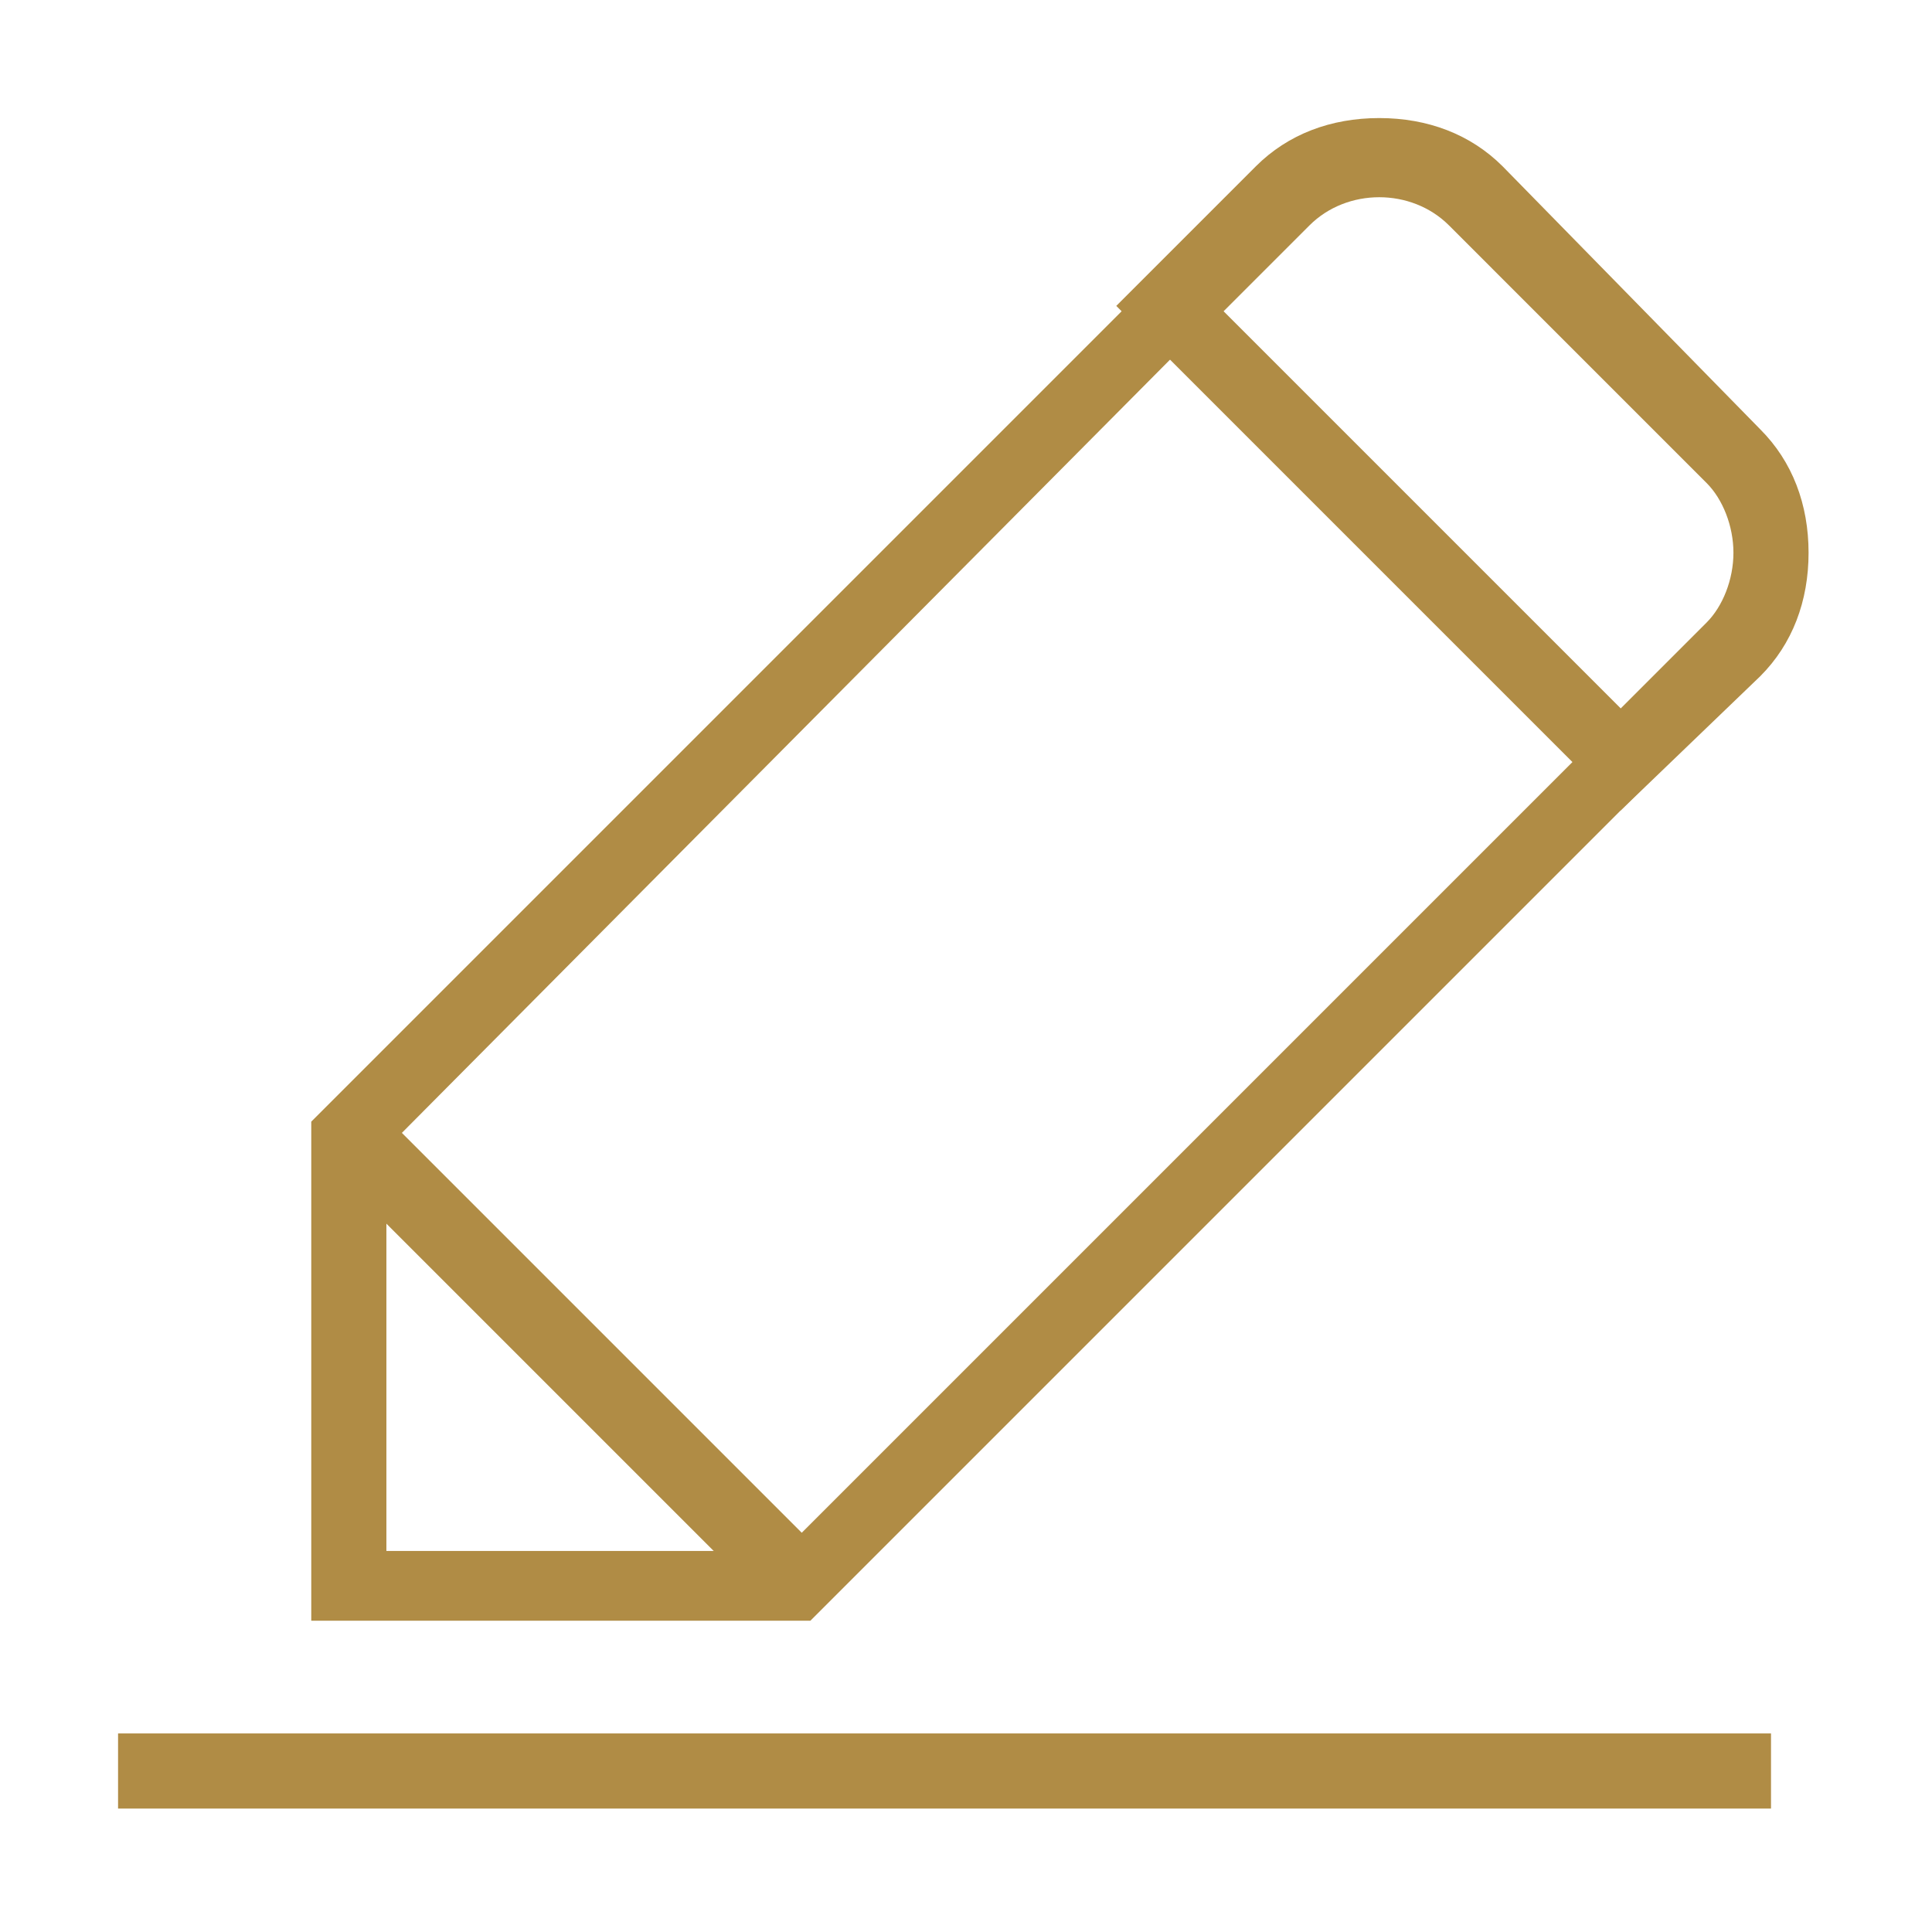 <?xml version="1.0" encoding="utf-8"?>
<!-- Generator: Adobe Illustrator 27.1.1, SVG Export Plug-In . SVG Version: 6.00 Build 0)  -->
<svg version="1.1" id="圖層_1" xmlns="http://www.w3.org/2000/svg" xmlns:xlink="http://www.w3.org/1999/xlink" x="0px" y="0px"
	 viewBox="0 0 36 36" style="enable-background:new 0 0 36 36;" xml:space="preserve">
<style type="text/css">
	.st0{fill:#B08C45;}
</style>
<g>
	<polygon class="st0" points="15.1,30.2 5.8,30.2 5.8,20.9 21.4,5.3 22.3,6.2 7.2,21.4 7.2,28.9 14.6,28.9 29.8,13.7 30.7,14.6 	"/>
	<path class="st0" d="M30.2,15.1l-9.4-9.4l2.6-2.6c0.6-0.6,1.4-0.9,2.3-0.9s1.7,0.3,2.3,0.9L32.8,8c0.6,0.6,0.9,1.4,0.9,2.3
		c0,0.9-0.3,1.7-0.9,2.3L30.2,15.1z M22.8,5.8l7.4,7.4l1.6-1.6c0.3-0.3,0.5-0.8,0.5-1.3s-0.2-1-0.5-1.3L27,4.2
		c-0.7-0.7-1.9-0.7-2.6,0L22.8,5.8z"/>
	<rect x="2.2" y="32.3" class="st0" width="30.8" height="1.4"/>
	<rect x="10" y="19.4" transform="matrix(0.707 -0.707 0.707 0.707 -14.771 14.97)" class="st0" width="1.4" height="11.9"/>
</g>
</svg>
